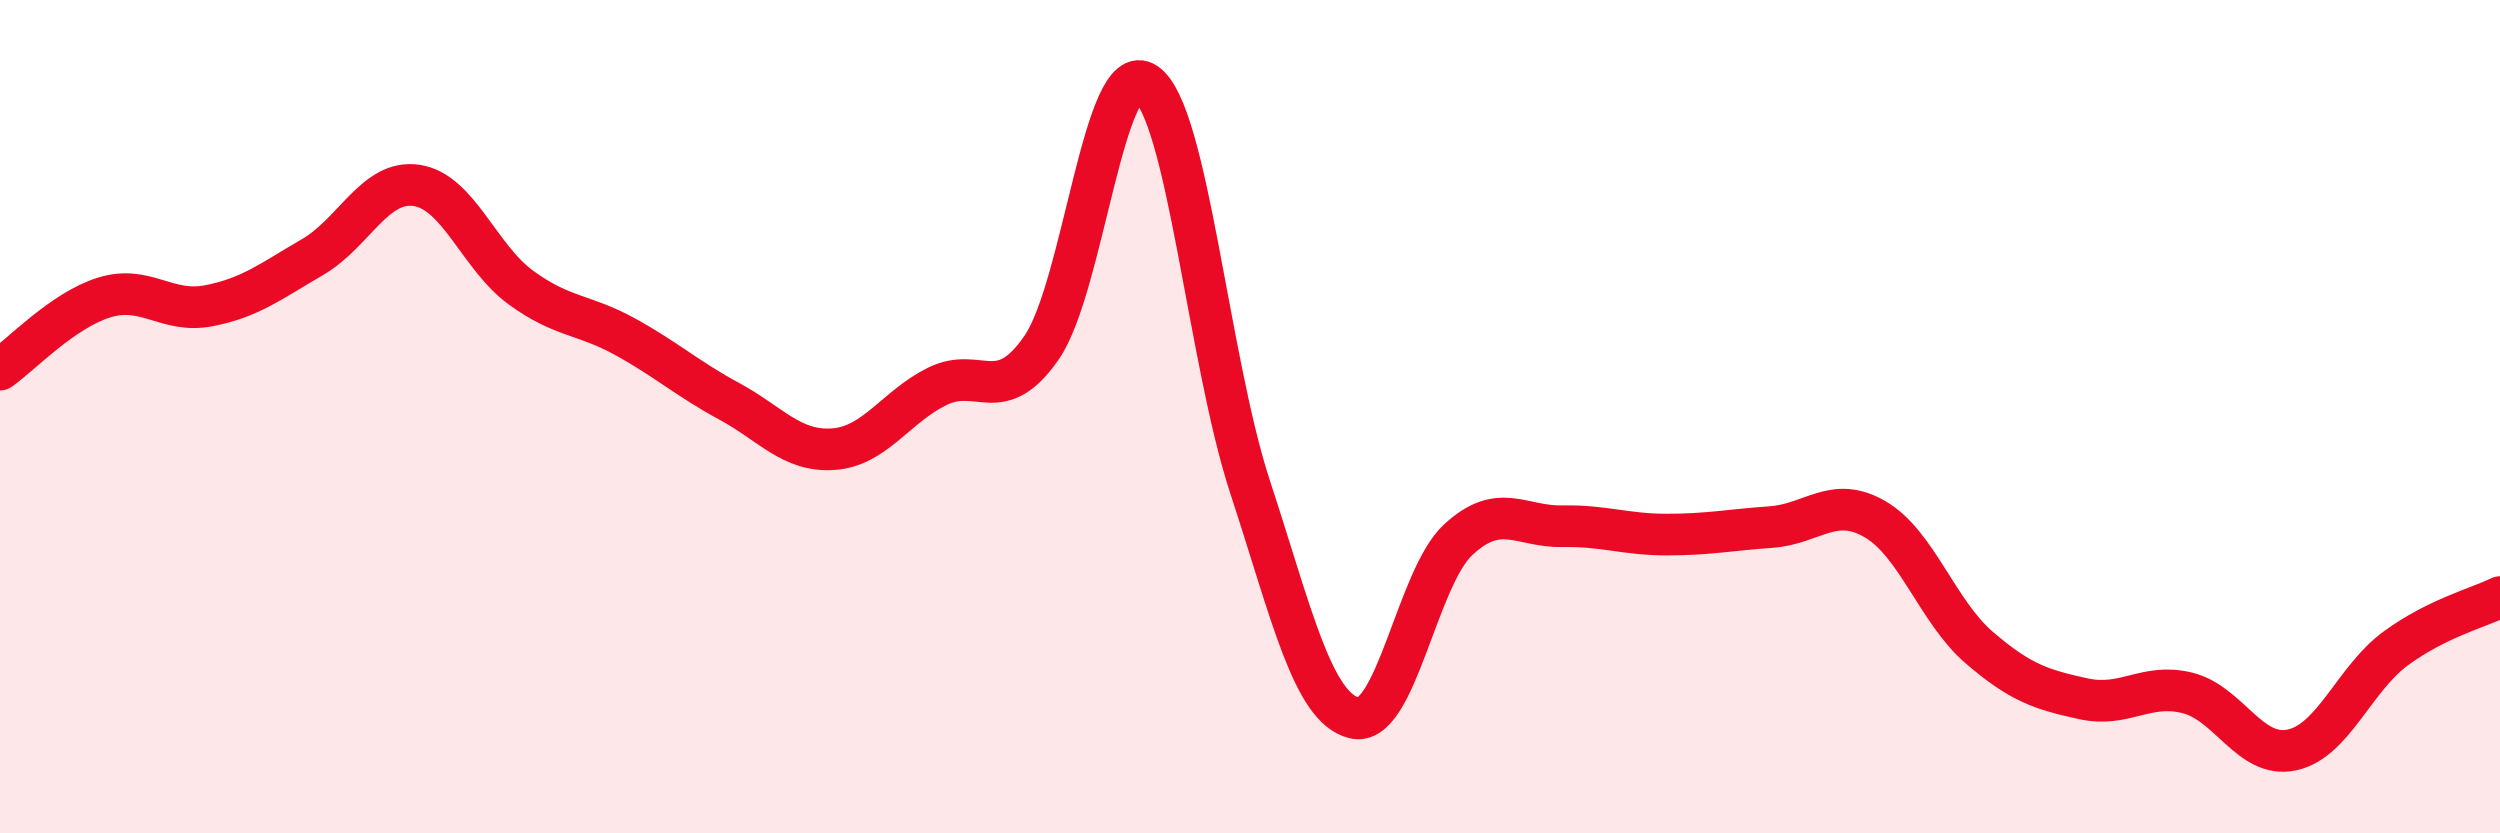 
    <svg width="60" height="20" viewBox="0 0 60 20" xmlns="http://www.w3.org/2000/svg">
      <path
        d="M 0,8.87 C 0.5,8.52 1.5,7.45 2.5,7.14 C 3.5,6.83 4,7.53 5,7.34 C 6,7.15 6.5,6.75 7.5,6.17 C 8.5,5.59 9,4.3 10,4.45 C 11,4.6 11.5,6.17 12.5,6.9 C 13.5,7.63 14,7.53 15,8.08 C 16,8.63 16.5,9.09 17.5,9.63 C 18.5,10.17 19,10.85 20,10.78 C 21,10.71 21.5,9.76 22.5,9.27 C 23.5,8.78 24,9.79 25,8.34 C 26,6.89 26.5,1.33 27.5,2 C 28.5,2.67 29,8.63 30,11.68 C 31,14.73 31.5,16.98 32.5,17.23 C 33.5,17.48 34,13.87 35,12.95 C 36,12.03 36.5,12.65 37.5,12.63 C 38.5,12.61 39,12.83 40,12.83 C 41,12.83 41.5,12.72 42.5,12.65 C 43.5,12.58 44,11.88 45,12.46 C 46,13.04 46.5,14.68 47.5,15.54 C 48.5,16.4 49,16.55 50,16.77 C 51,16.99 51.5,16.38 52.5,16.63 C 53.5,16.88 54,18.21 55,18 C 56,17.79 56.5,16.29 57.5,15.56 C 58.5,14.83 59.5,14.58 60,14.33L60 20L0 20Z"
        fill="#EB0A25"
        opacity="0.1"
        stroke-linecap="round"
        stroke-linejoin="round"
      />
      <path
        d="M 0,8.87 C 0.5,8.52 1.5,7.45 2.5,7.14 C 3.5,6.83 4,7.53 5,7.34 C 6,7.15 6.5,6.75 7.5,6.17 C 8.5,5.59 9,4.3 10,4.45 C 11,4.6 11.5,6.17 12.5,6.9 C 13.5,7.63 14,7.53 15,8.08 C 16,8.63 16.5,9.09 17.5,9.63 C 18.5,10.17 19,10.85 20,10.78 C 21,10.71 21.5,9.76 22.5,9.27 C 23.5,8.78 24,9.79 25,8.34 C 26,6.89 26.5,1.33 27.5,2 C 28.5,2.67 29,8.63 30,11.68 C 31,14.73 31.5,16.98 32.5,17.23 C 33.5,17.48 34,13.87 35,12.95 C 36,12.03 36.5,12.65 37.5,12.63 C 38.5,12.61 39,12.83 40,12.83 C 41,12.83 41.5,12.72 42.5,12.65 C 43.5,12.58 44,11.88 45,12.46 C 46,13.04 46.5,14.68 47.5,15.54 C 48.5,16.4 49,16.55 50,16.77 C 51,16.99 51.5,16.38 52.5,16.63 C 53.5,16.88 54,18.21 55,18 C 56,17.79 56.5,16.29 57.5,15.56 C 58.5,14.83 59.5,14.58 60,14.33"
        stroke="#EB0A25"
        stroke-width="1"
        fill="none"
        stroke-linecap="round"
        stroke-linejoin="round"
      />
    </svg>
  